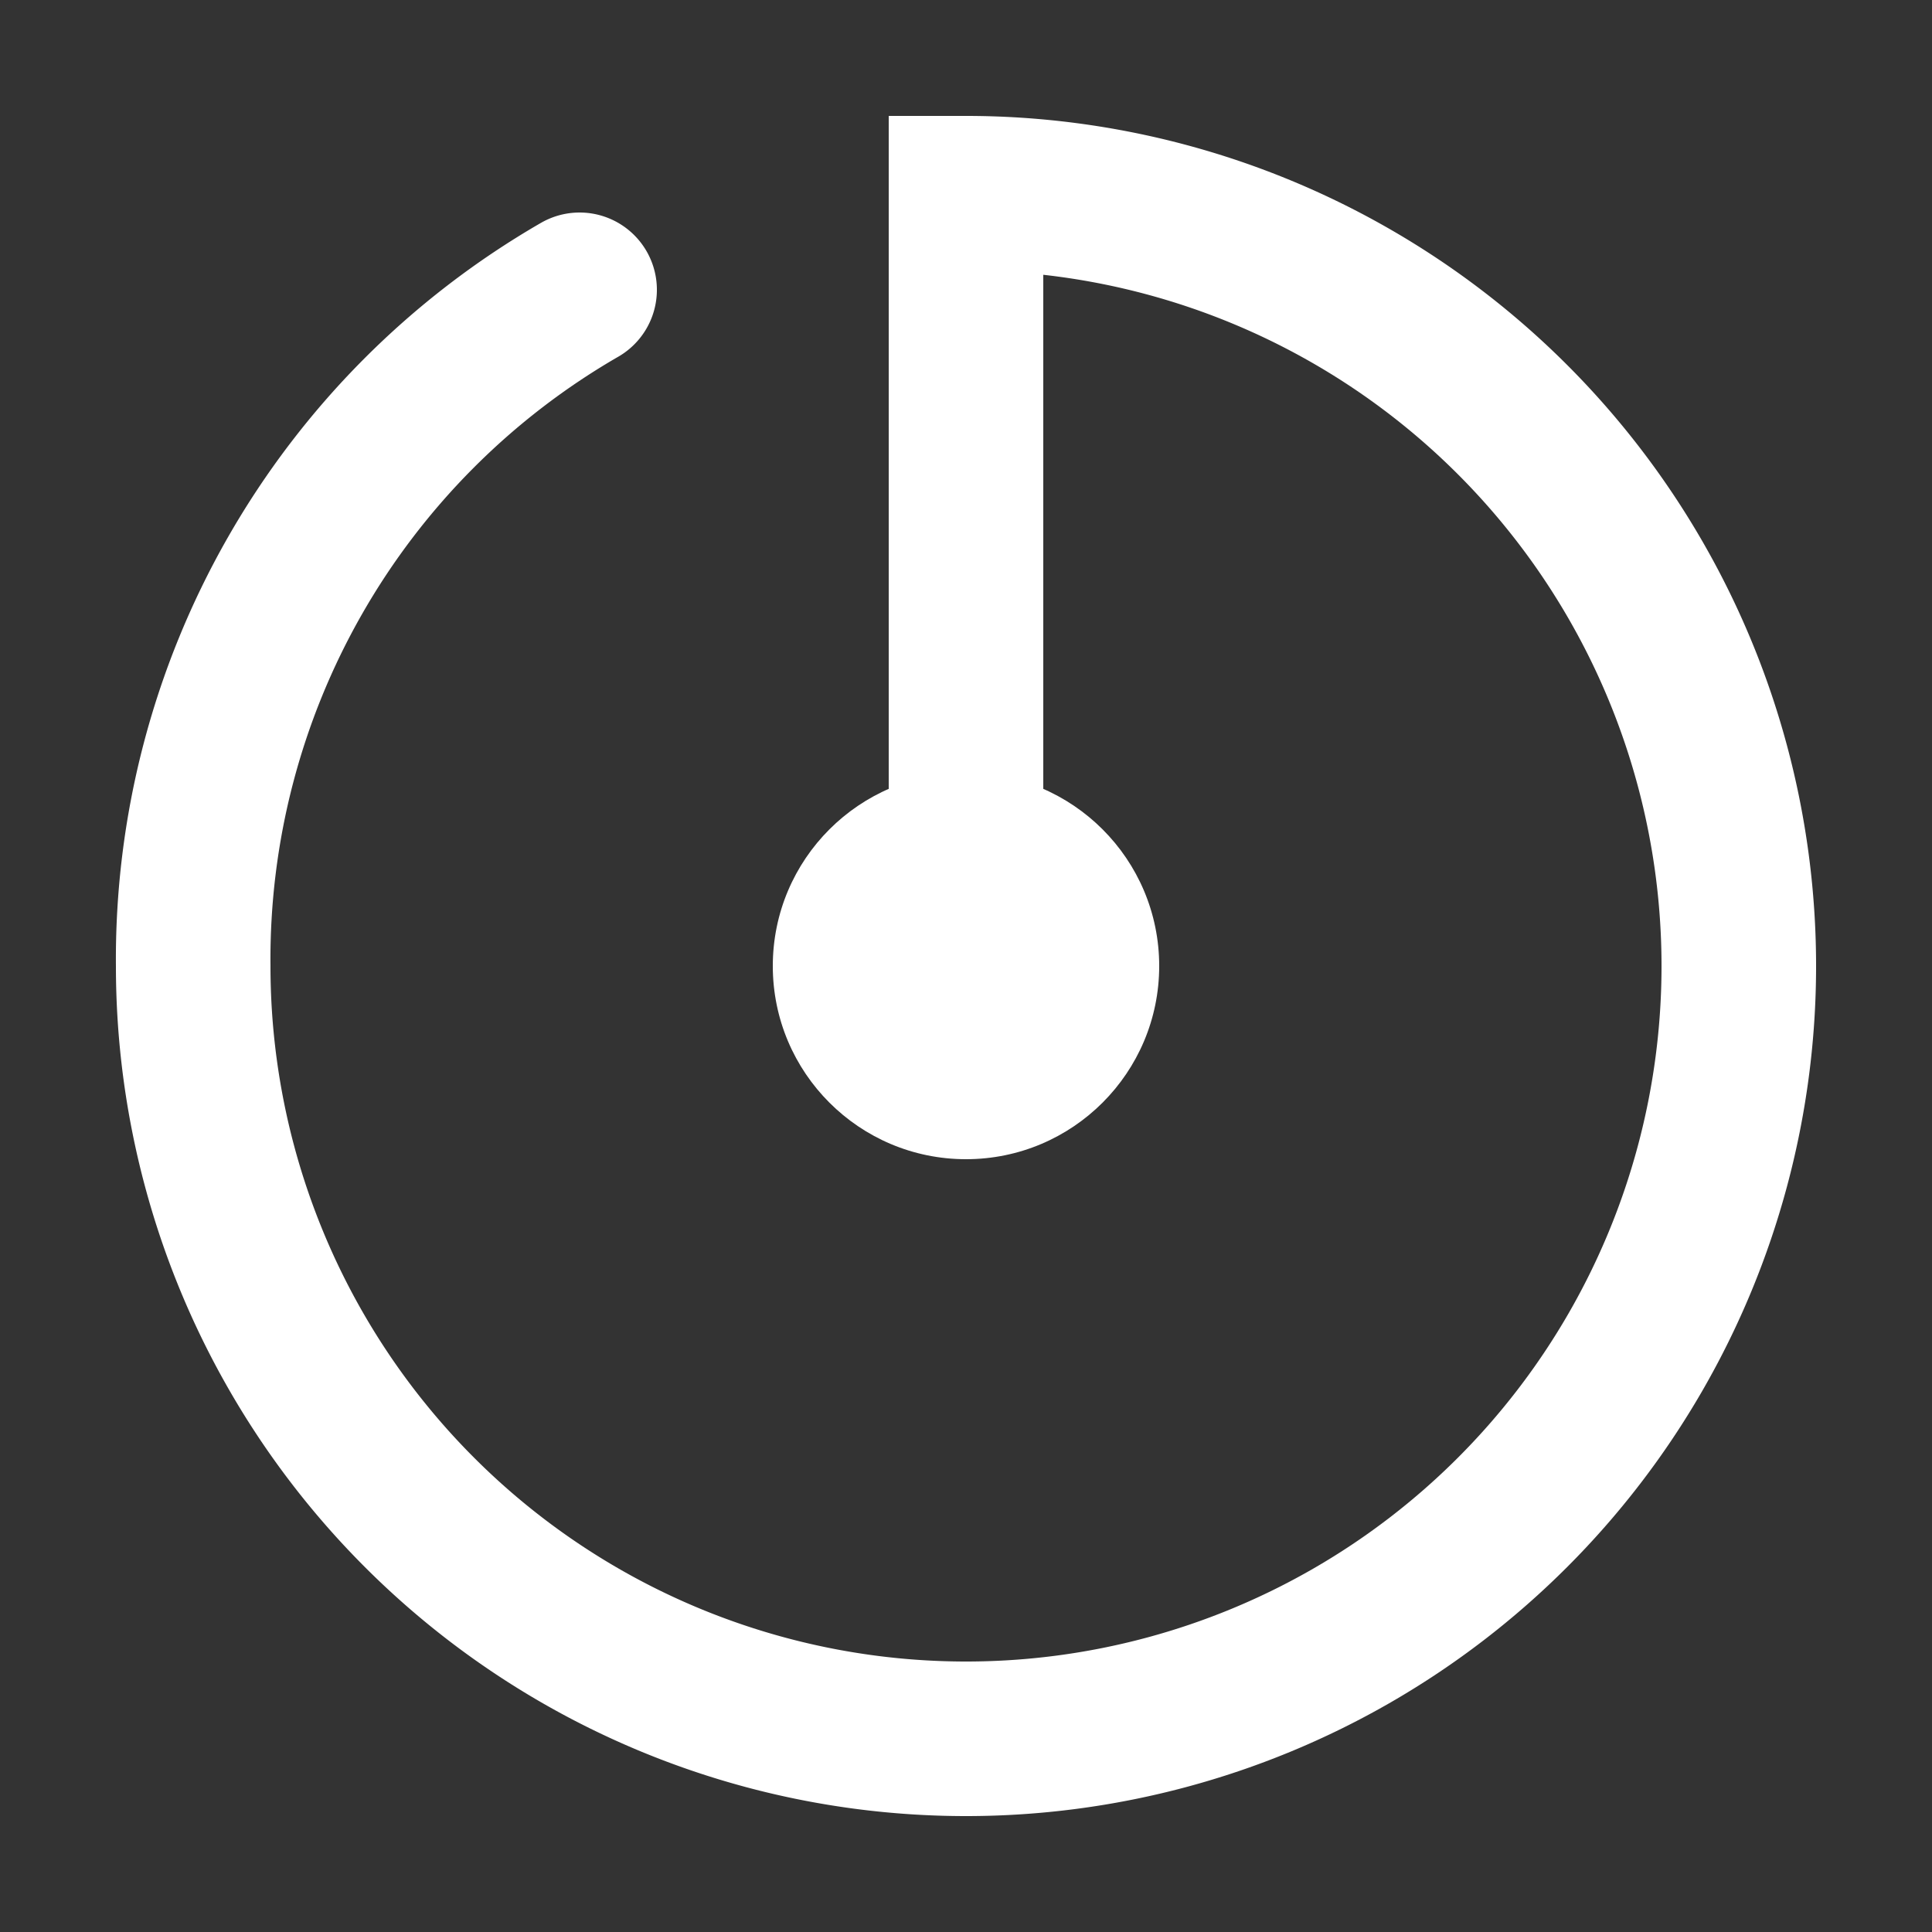 <svg xmlns="http://www.w3.org/2000/svg" viewBox="0 0 100 100">
  <rect x="0" y="0" width="100" height="100" fill="#333333" stroke="none"/>
  <path d="M50 50 L50 10 A40 40 0 0 1 90 50 A40 40 0 0 1 50 90 A40 40 0 0 1 10 50 A40 40 0 0 1 30 15" fill="none" stroke="#ffffff" stroke-width="8" stroke-linecap="round"/>
  <circle cx="50" cy="50" r="10" fill="#ffffff"/>
</svg>
